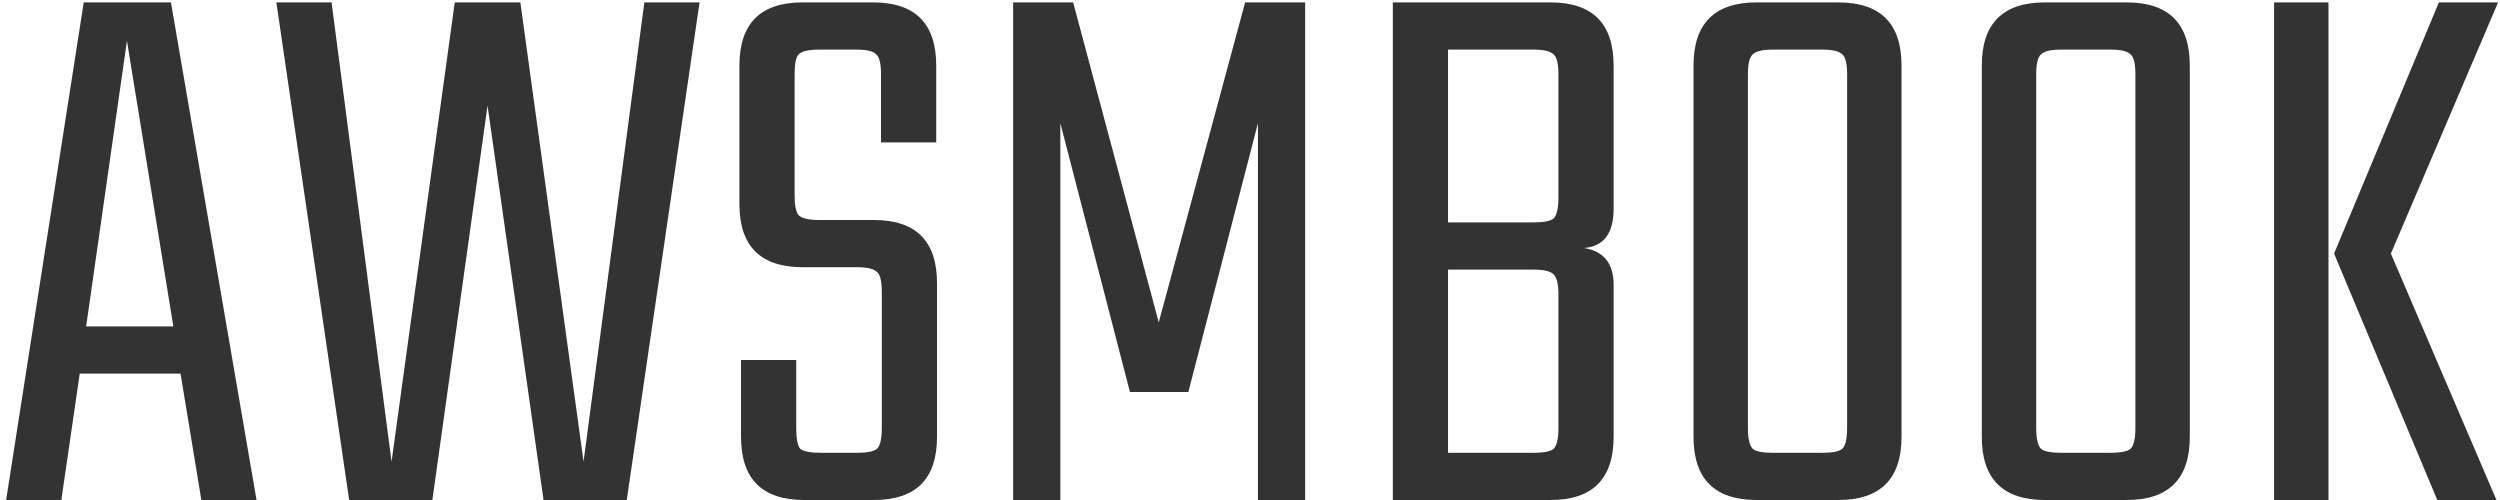 <svg width="250" height="50" viewBox="0 0 250 50" fill="none" xmlns="http://www.w3.org/2000/svg">
<path d="M20.134 50L18.054 37.36H7.974L6.134 50H0.614L8.374 0.24H17.094L25.654 50H20.134ZM8.614 32.64H17.334L12.694 4.08L8.614 32.64ZM64.436 0.24H69.956L62.676 50H54.356L48.756 10.56L43.236 50H34.916L27.636 0.24H33.156L39.156 46.16L45.476 0.24H52.036L58.356 46.16L64.436 0.24ZM88.182 42.8V29.2C88.182 28.133 88.022 27.467 87.702 27.2C87.382 26.88 86.716 26.72 85.702 26.72H80.262C76.049 26.72 73.942 24.613 73.942 20.4V6.56C73.942 2.347 76.049 0.24 80.262 0.24H87.302C91.516 0.24 93.622 2.347 93.622 6.56V14.24H88.102V7.44C88.102 6.373 87.942 5.707 87.622 5.44C87.356 5.12 86.689 4.96 85.622 4.96H81.942C80.876 4.96 80.182 5.12 79.862 5.44C79.596 5.707 79.462 6.373 79.462 7.44V19.52C79.462 20.533 79.596 21.2 79.862 21.52C80.182 21.84 80.876 22 81.942 22H87.382C91.596 22 93.702 24.107 93.702 28.32V43.68C93.702 47.893 91.596 50 87.382 50H80.422C76.209 50 74.102 47.893 74.102 43.68V36H79.622V42.8C79.622 43.867 79.755 44.56 80.022 44.88C80.342 45.147 81.035 45.28 82.102 45.28H85.702C86.716 45.28 87.382 45.147 87.702 44.88C88.022 44.56 88.182 43.867 88.182 42.8ZM106.034 50H101.314V0.24H107.314L115.874 32.24L124.514 0.24H130.514V50H125.794V12.32L118.834 39.2H112.994L106.034 12.32V50ZM155.843 19.76V7.44C155.843 6.373 155.683 5.707 155.363 5.44C155.043 5.12 154.376 4.96 153.363 4.96H144.803V22.24H153.363C154.376 22.24 155.043 22.107 155.363 21.84C155.683 21.52 155.843 20.827 155.843 19.76ZM155.843 42.8V29.44C155.843 28.427 155.683 27.76 155.363 27.44C155.043 27.12 154.376 26.96 153.363 26.96H144.803V45.28H153.363C154.376 45.28 155.043 45.147 155.363 44.88C155.683 44.56 155.843 43.867 155.843 42.8ZM139.283 0.24H155.043C159.256 0.24 161.363 2.347 161.363 6.56V20.88C161.363 23.333 160.376 24.64 158.403 24.8C160.376 25.12 161.363 26.347 161.363 28.48V43.68C161.363 47.893 159.256 50 155.043 50H139.283V0.24ZM175.672 0.24H183.832C188.045 0.24 190.152 2.347 190.152 6.56V43.68C190.152 47.893 188.045 50 183.832 50H175.672C171.458 50 169.352 47.893 169.352 43.68V6.56C169.352 2.347 171.458 0.24 175.672 0.24ZM184.712 42.8V7.44C184.712 6.373 184.552 5.707 184.232 5.44C183.912 5.12 183.245 4.96 182.232 4.96H177.272C176.258 4.96 175.592 5.12 175.272 5.44C174.952 5.707 174.792 6.373 174.792 7.44V42.8C174.792 43.867 174.952 44.56 175.272 44.88C175.592 45.147 176.258 45.28 177.272 45.28H182.232C183.245 45.28 183.912 45.147 184.232 44.88C184.552 44.56 184.712 43.867 184.712 42.8ZM204.5 0.24H212.66C216.873 0.24 218.98 2.347 218.98 6.56V43.68C218.98 47.893 216.873 50 212.66 50H204.5C200.286 50 198.18 47.893 198.18 43.68V6.56C198.18 2.347 200.286 0.24 204.5 0.24ZM213.54 42.8V7.44C213.54 6.373 213.38 5.707 213.06 5.44C212.74 5.12 212.073 4.96 211.06 4.96H206.1C205.086 4.96 204.42 5.12 204.1 5.44C203.78 5.707 203.62 6.373 203.62 7.44V42.8C203.62 43.867 203.78 44.56 204.1 44.88C204.42 45.147 205.086 45.28 206.1 45.28H211.06C212.073 45.28 212.74 45.147 213.06 44.88C213.38 44.56 213.54 43.867 213.54 42.8ZM249.808 0.24L239.088 25.36L249.648 50H243.728L233.408 25.36L243.888 0.24H249.808ZM227.408 50V0.24H232.848V50H227.408Z" fill="#333333"/>
</svg>
